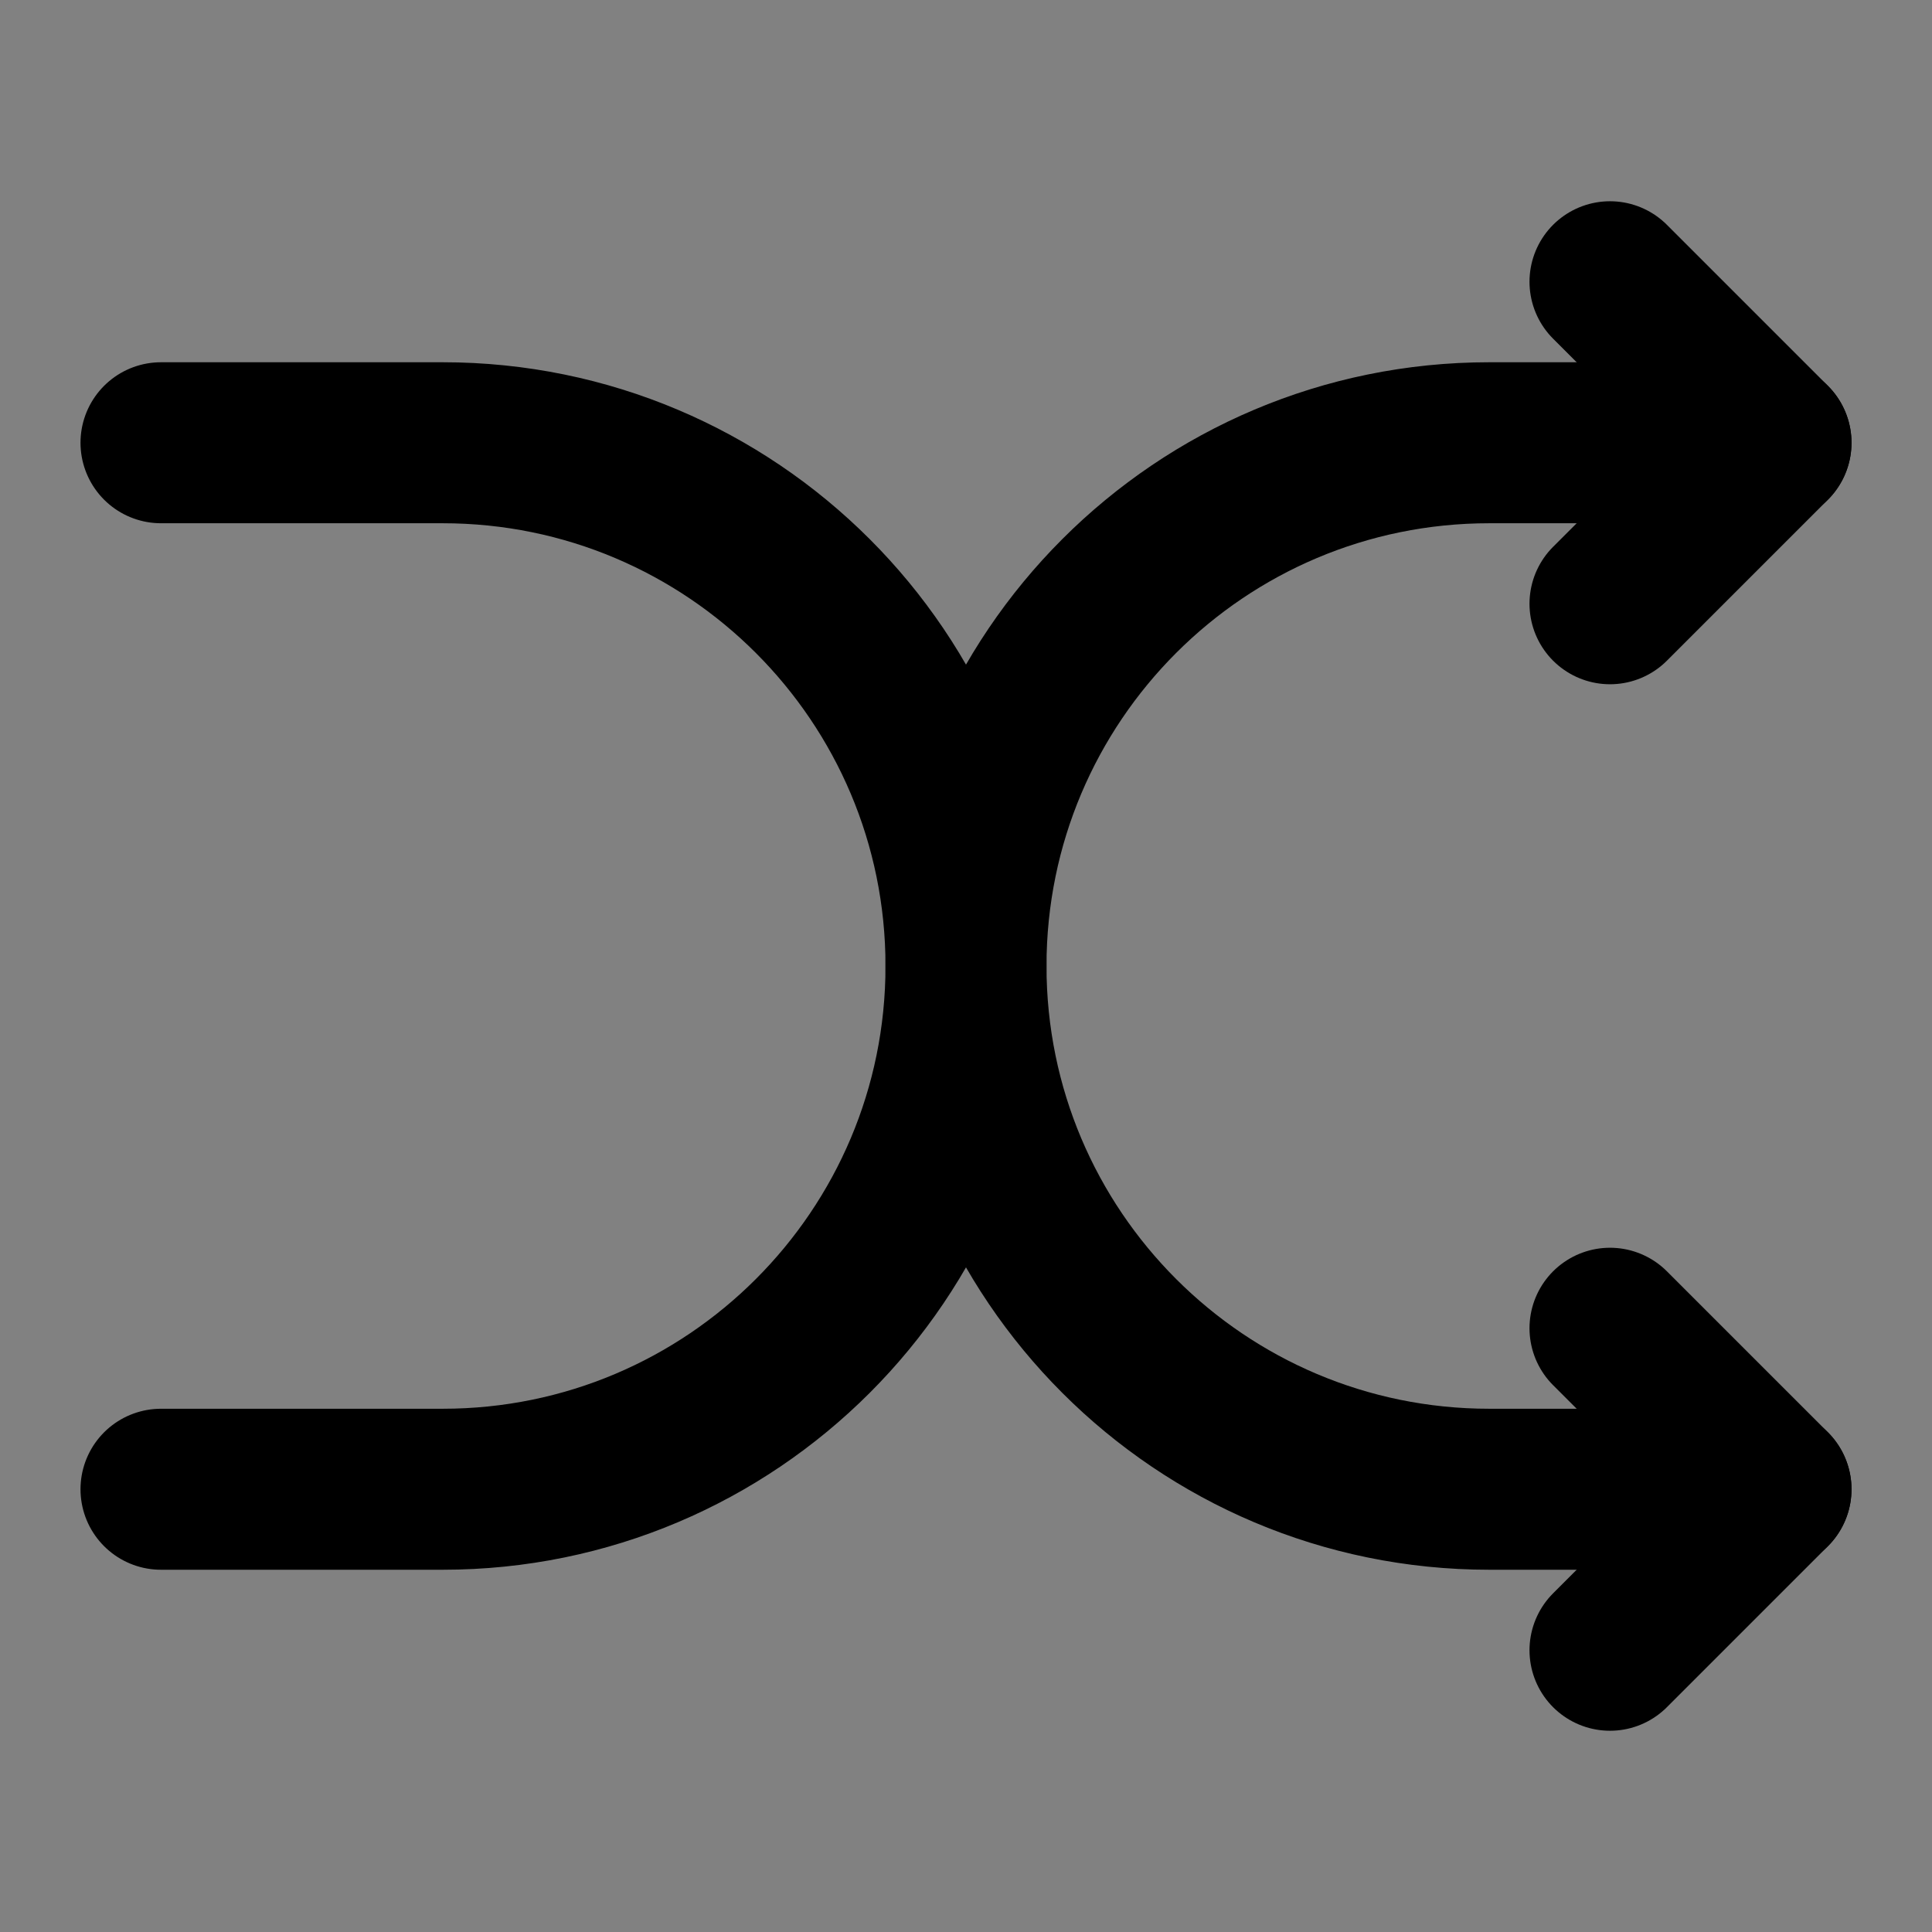 <?xml version="1.0" encoding="utf-8"?><!-- Uploaded to: SVG Repo, www.svgrepo.com, Generator: SVG Repo Mixer Tools -->
<svg width="800px" height="800px" viewBox="0 0 48 48" fill="none" xmlns="http://www.w3.org/2000/svg">
<rect x="0" y="0" width="48" height="48" fill="#808080" stroke="none"/>
<rect width="48" height="48" fill="white" fill-opacity="0.01"/>
<path d="M40 33L44 37L40 41" stroke="#000000" stroke-width="4" stroke-linecap="round" stroke-linejoin="round"/>
<path d="M40 7L44 11L40 15" stroke="#000000" stroke-width="4" stroke-linecap="round" stroke-linejoin="round"/>
<path d="M44 11H37C29.82 11 24 16.82 24 24V24C24 31.18 29.82 37 37 37H44" stroke="#000000" stroke-width="4" stroke-linecap="round"/>
<path d="M4 37H11C18.18 37 24 31.18 24 24V24C24 16.82 18.18 11 11 11L4 11" stroke="#000000" stroke-width="4" stroke-linecap="round"/>
</svg>